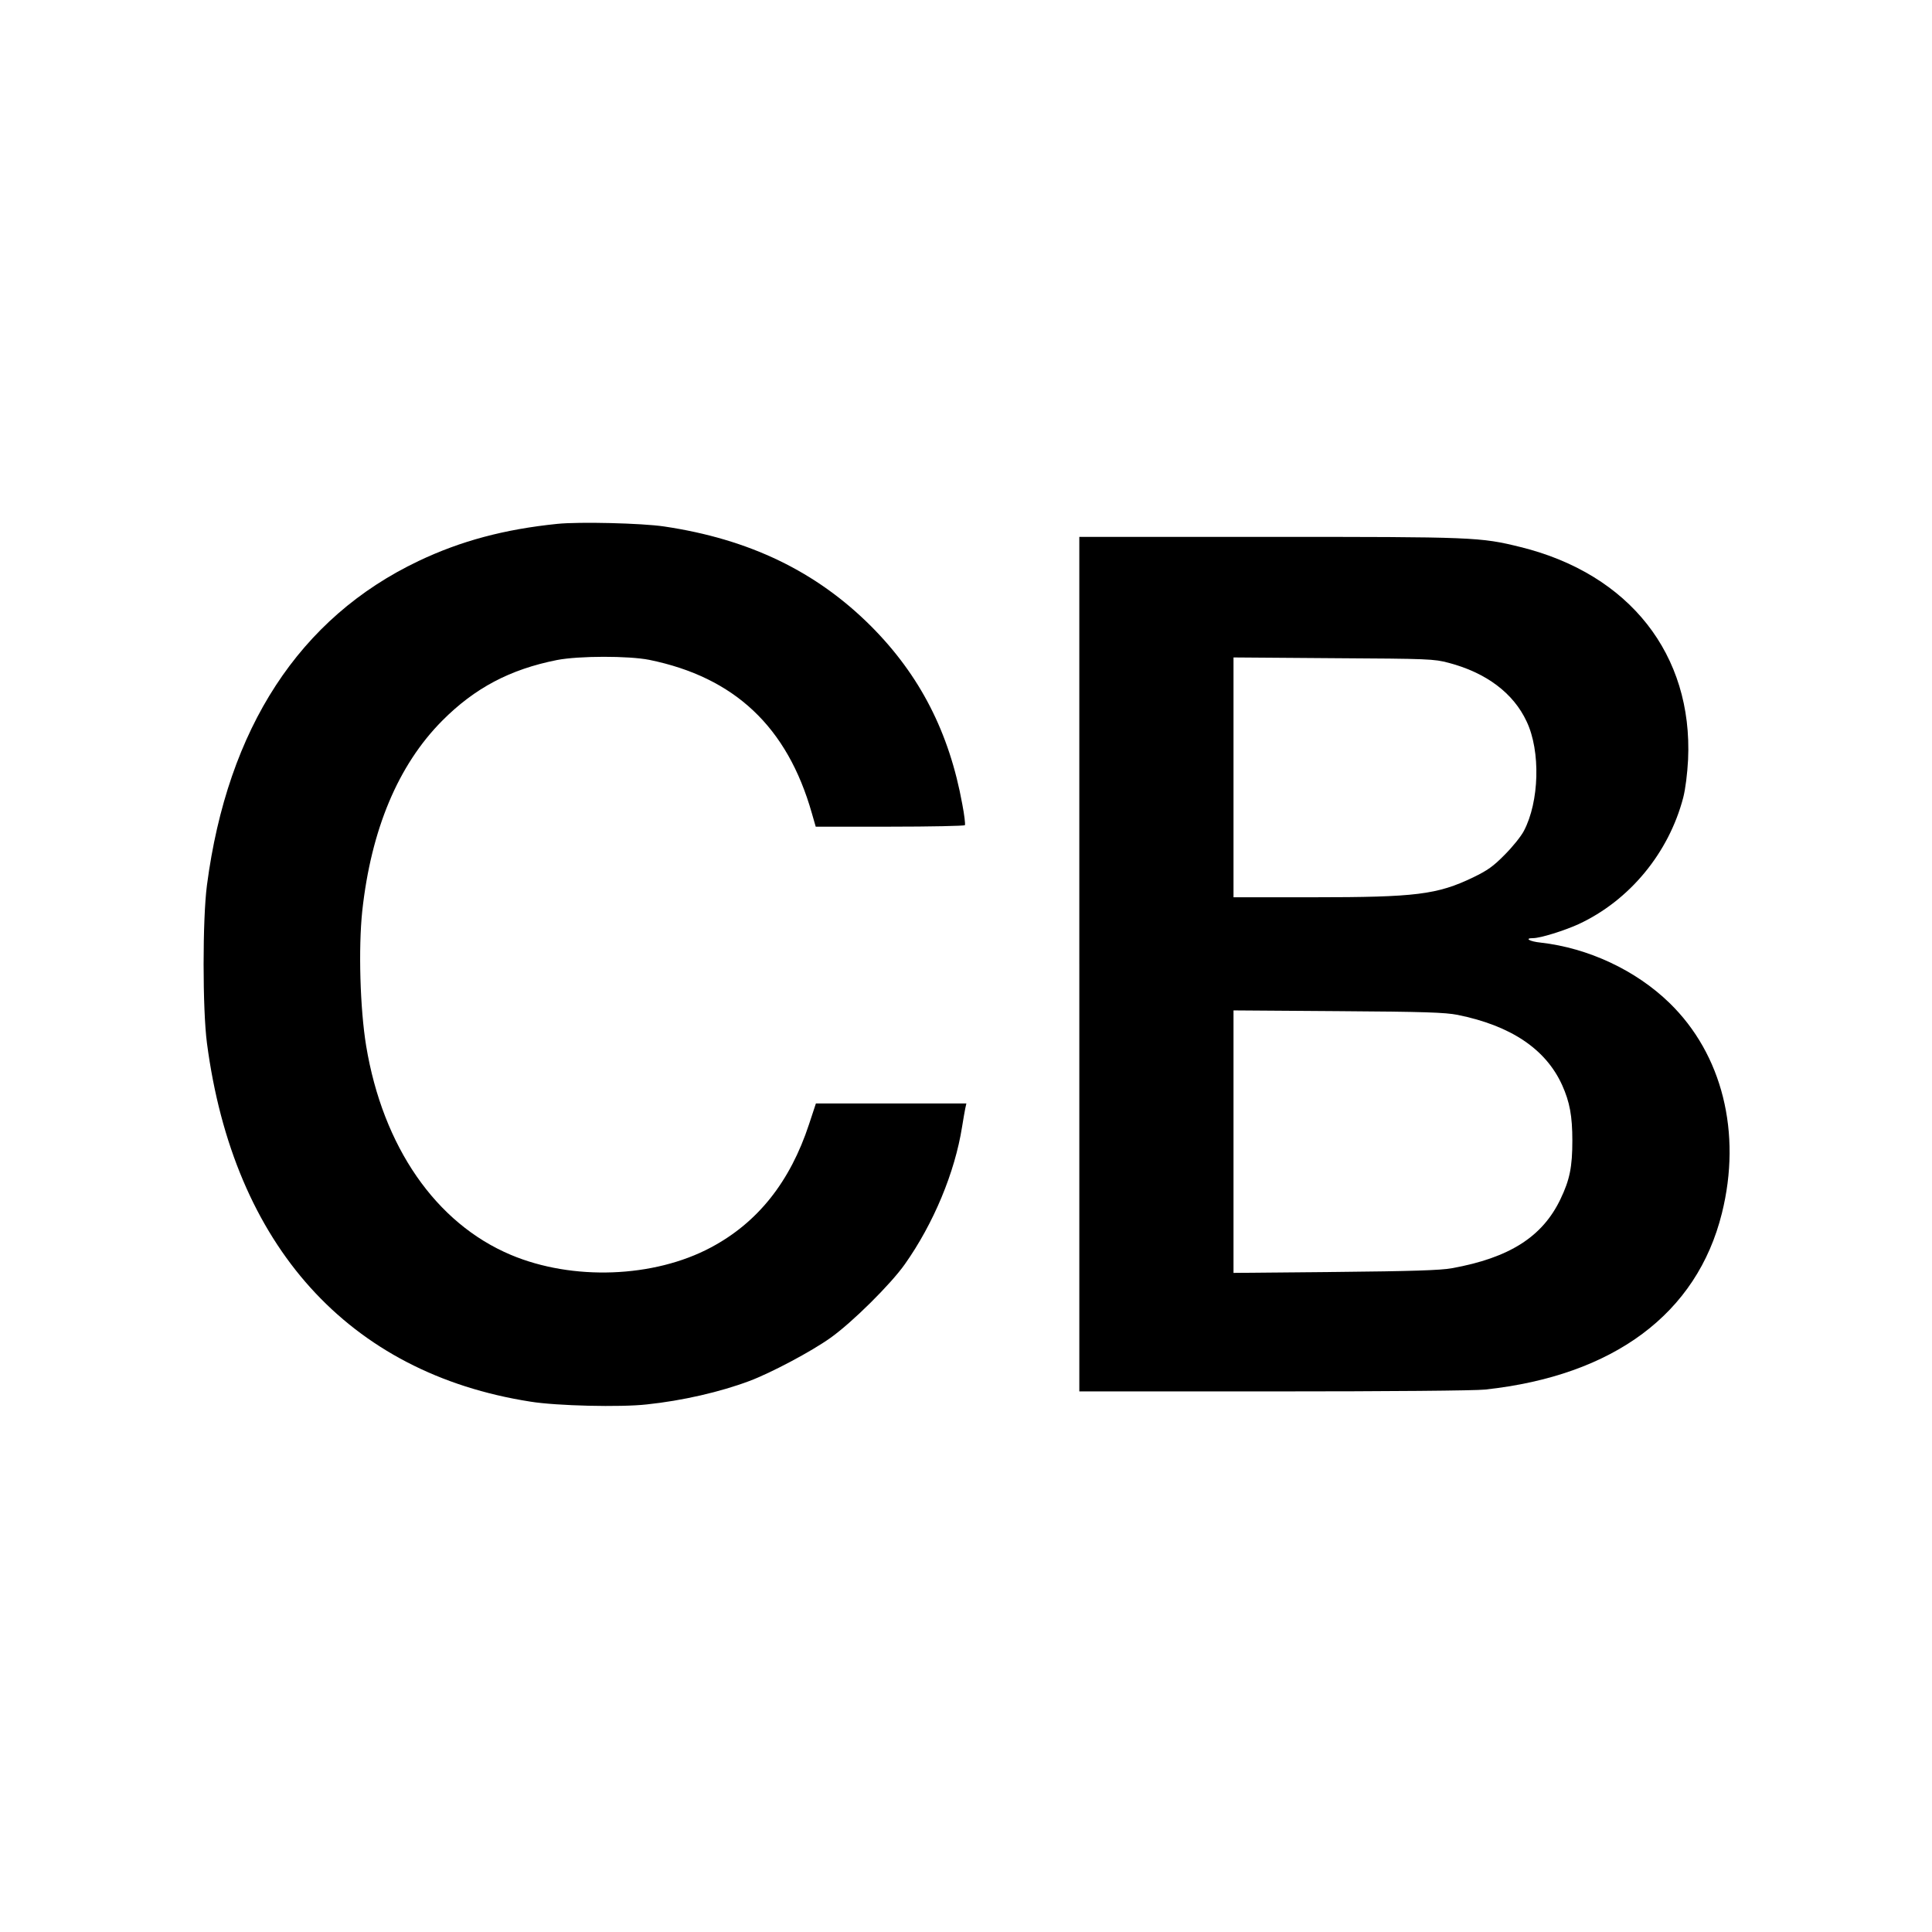 <?xml version="1.0" standalone="no"?>
<!DOCTYPE svg PUBLIC "-//W3C//DTD SVG 20010904//EN"
 "http://www.w3.org/TR/2001/REC-SVG-20010904/DTD/svg10.dtd">
<svg version="1.0" xmlns="http://www.w3.org/2000/svg"
 width="1040pt" height="1040pt" viewBox="0 0 1040 1040"
 preserveAspectRatio="xMidYMid meet">
<g transform="translate(0,1040) scale(0.1,-0.1)"
fill="#000000" stroke="none">
<path d="M3000 7580 c-285 -29 -520 -92 -747 -200 -641 -305 -1028 -899 -1139
-1745 -24 -183 -24 -667 0 -850 143 -1090 762 -1777 1741 -1930 141 -23 486
-31 627 -15 191 20 395 67 552 126 115 43 334 159 436 232 116 82 325 289 401
397 154 218 269 493 308 740 6 39 14 82 17 98 l6 27 -405 0 -405 0 -37 -112
c-102 -310 -276 -529 -528 -663 -307 -164 -745 -180 -1077 -40 -404 170 -689
582 -779 1125 -33 201 -42 526 -21 726 48 439 193 785 430 1024 176 177 366
277 618 327 118 23 386 23 497 1 460 -94 743 -361 875 -825 l21 -73 399 0
c219 0 401 4 404 8 3 5 -3 56 -14 113 -70 386 -228 694 -491 958 -295 295
-656 469 -1114 537 -121 18 -457 26 -575 14z"/>
<path d="M5810 5210 l0 -2300 1048 0 c614 0 1084 4 1137 10 692 75 1140 409
1274 949 108 433 2 856 -282 1132 -181 176 -437 296 -694 325 -60 6 -89 24
-40 24 39 0 167 40 244 75 274 127 486 383 564 682 12 47 22 128 26 204 26
565 -315 999 -901 1144 -218 54 -252 55 -1357 55 l-1019 0 0 -2300z m1988
1622 c202 -53 349 -163 420 -316 76 -160 68 -432 -15 -589 -15 -29 -61 -86
-103 -128 -62 -63 -92 -84 -170 -122 -194 -93 -308 -107 -862 -107 l-428 0 0
646 0 645 538 -4 c513 -3 541 -4 620 -25z m48 -1895 c287 -58 475 -184 563
-378 41 -91 55 -167 55 -299 0 -141 -14 -211 -64 -315 -97 -203 -275 -316
-585 -372 -60 -11 -216 -16 -627 -20 l-548 -5 0 706 0 707 563 -4 c468 -3 576
-7 643 -20z"/>
</g>
</svg>
